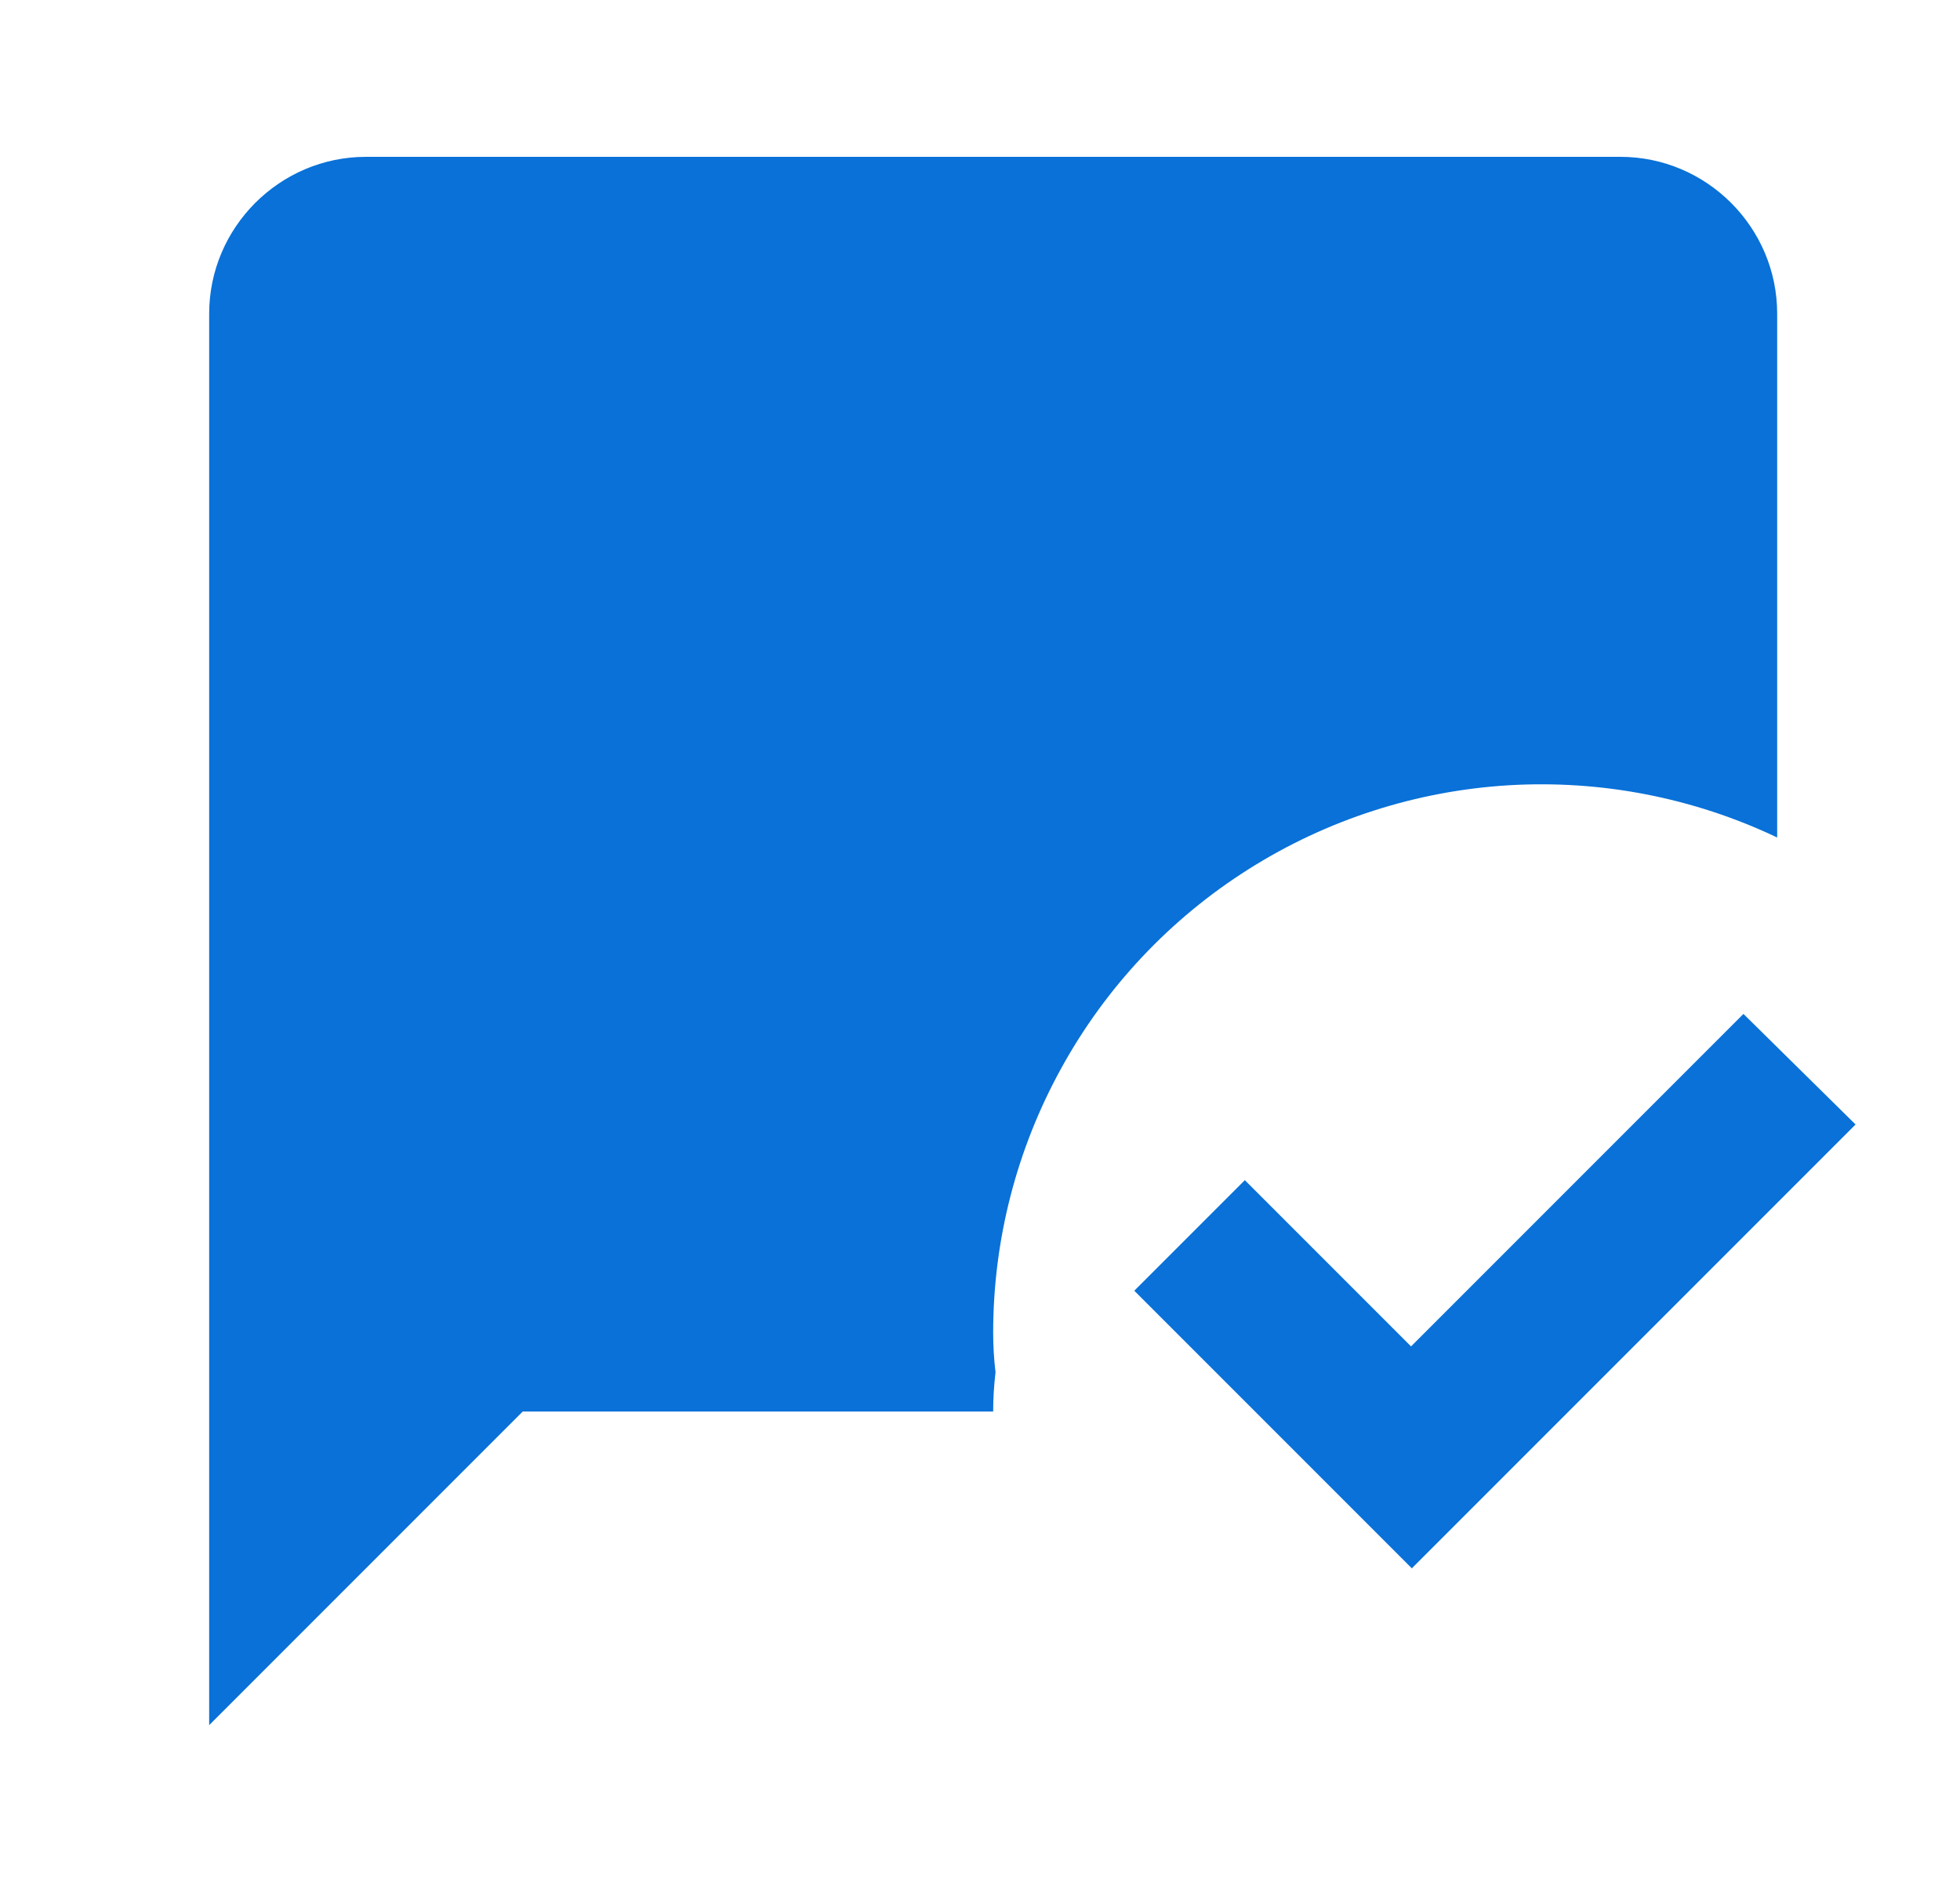 <svg width="25" height="24" viewBox="0 0 25 24" fill="none" xmlns="http://www.w3.org/2000/svg">
<path d="M18.008 20L14.468 16.46L15.878 15.05L17.998 17.17L22.238 12.93L23.668 14.34L18.008 20ZM12.668 17C12.667 15.819 12.966 14.657 13.536 13.623C14.105 12.588 14.928 11.714 15.926 11.084C16.924 10.453 18.066 10.085 19.245 10.014C20.424 9.944 21.602 10.173 22.668 10.68V4C22.668 2.9 21.768 2 20.668 2H4.668C3.568 2 2.668 2.9 2.668 4V22L6.668 18H12.668C12.668 17.83 12.678 17.67 12.698 17.5C12.678 17.334 12.668 17.167 12.668 17Z" fill="#0971D8"/>
</svg>
